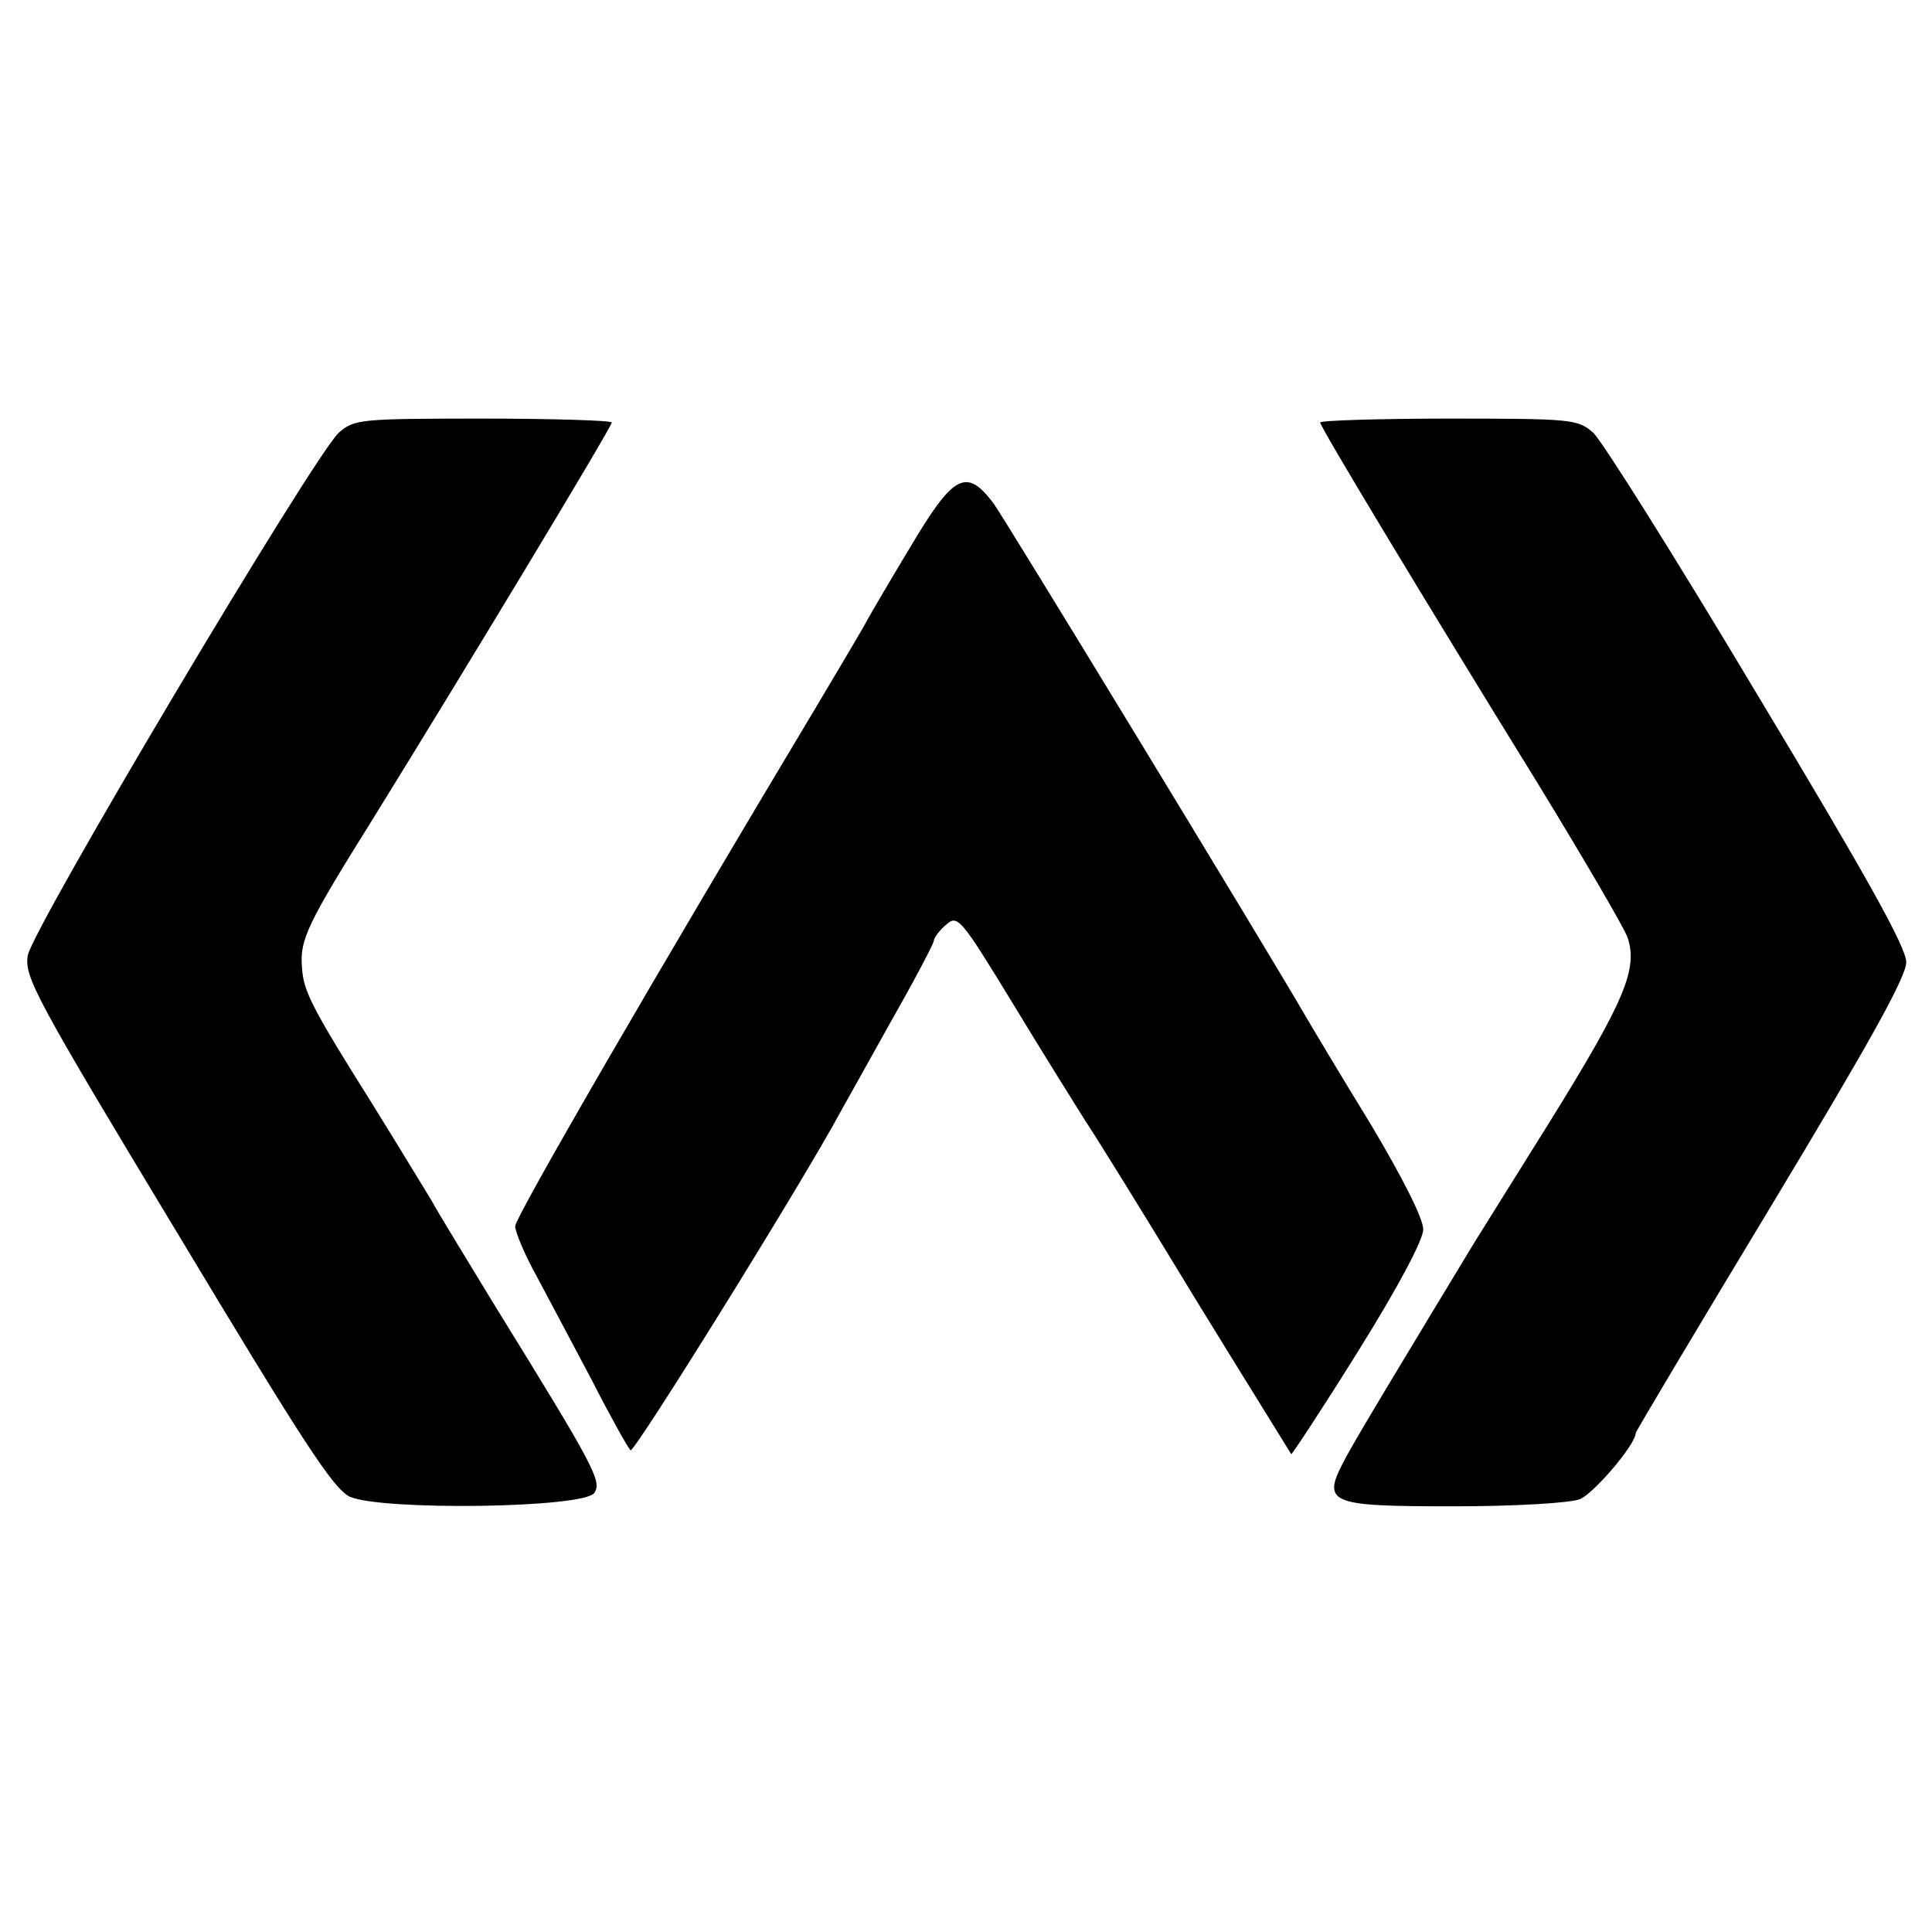 <?xml version="1.0" standalone="no"?>
<!DOCTYPE svg PUBLIC "-//W3C//DTD SVG 20010904//EN"
 "http://www.w3.org/TR/2001/REC-SVG-20010904/DTD/svg10.dtd">
<svg version="1.0" xmlns="http://www.w3.org/2000/svg"
 width="300pt" height="300pt" viewBox="0 0 300 300"
 preserveAspectRatio="xMidYMid meet">
<g transform="translate(0,300) scale(0.1,-0.1)"
fill="#000000" stroke="none">
<path d="M526 2328 c-39 -36 -476 -770 -483 -812 -5 -33 11 -64 232 -430 196
-326 242 -397 268 -410 49 -22 365 -18 380 6 12 18 -1 42 -153 288 -45 74 -91
149 -100 166 -10 16 -51 84 -92 150 -93 148 -107 175 -109 211 -4 44 8 68 111
233 135 218 370 607 370 614 0 3 -90 6 -199 6 -193 0 -201 -1 -225 -22z"/>
<path d="M2050 2344 c0 -7 153 -261 340 -564 69 -113 131 -219 137 -235 17
-49 -4 -99 -120 -286 -60 -96 -113 -181 -118 -189 -101 -167 -178 -294 -198
-331 -40 -74 -33 -78 167 -78 93 0 179 5 195 11 21 8 87 85 87 103 0 2 94 160
210 352 153 254 210 356 210 379 0 23 -62 134 -231 415 -126 211 -241 394
-255 407 -24 21 -32 22 -225 22 -109 0 -199 -3 -199 -6z"/>
<path d="M1415 2153 c-32 -53 -63 -106 -69 -117 -6 -12 -41 -70 -77 -131 -250
-417 -469 -795 -469 -809 0 -9 15 -45 34 -79 18 -34 57 -107 86 -162 28 -55
55 -103 59 -107 5 -6 269 419 327 527 6 11 41 73 77 138 37 65 67 122 67 126
0 4 8 16 19 25 18 16 22 12 106 -126 48 -79 98 -159 110 -178 13 -19 90 -143
170 -275 81 -132 149 -241 150 -243 1 -1 48 70 104 160 63 101 101 173 101
189 0 17 -33 82 -82 164 -46 75 -92 152 -103 171 -64 110 -462 764 -482 792
-42 56 -62 46 -128 -65z"/>
</g>
</svg>
